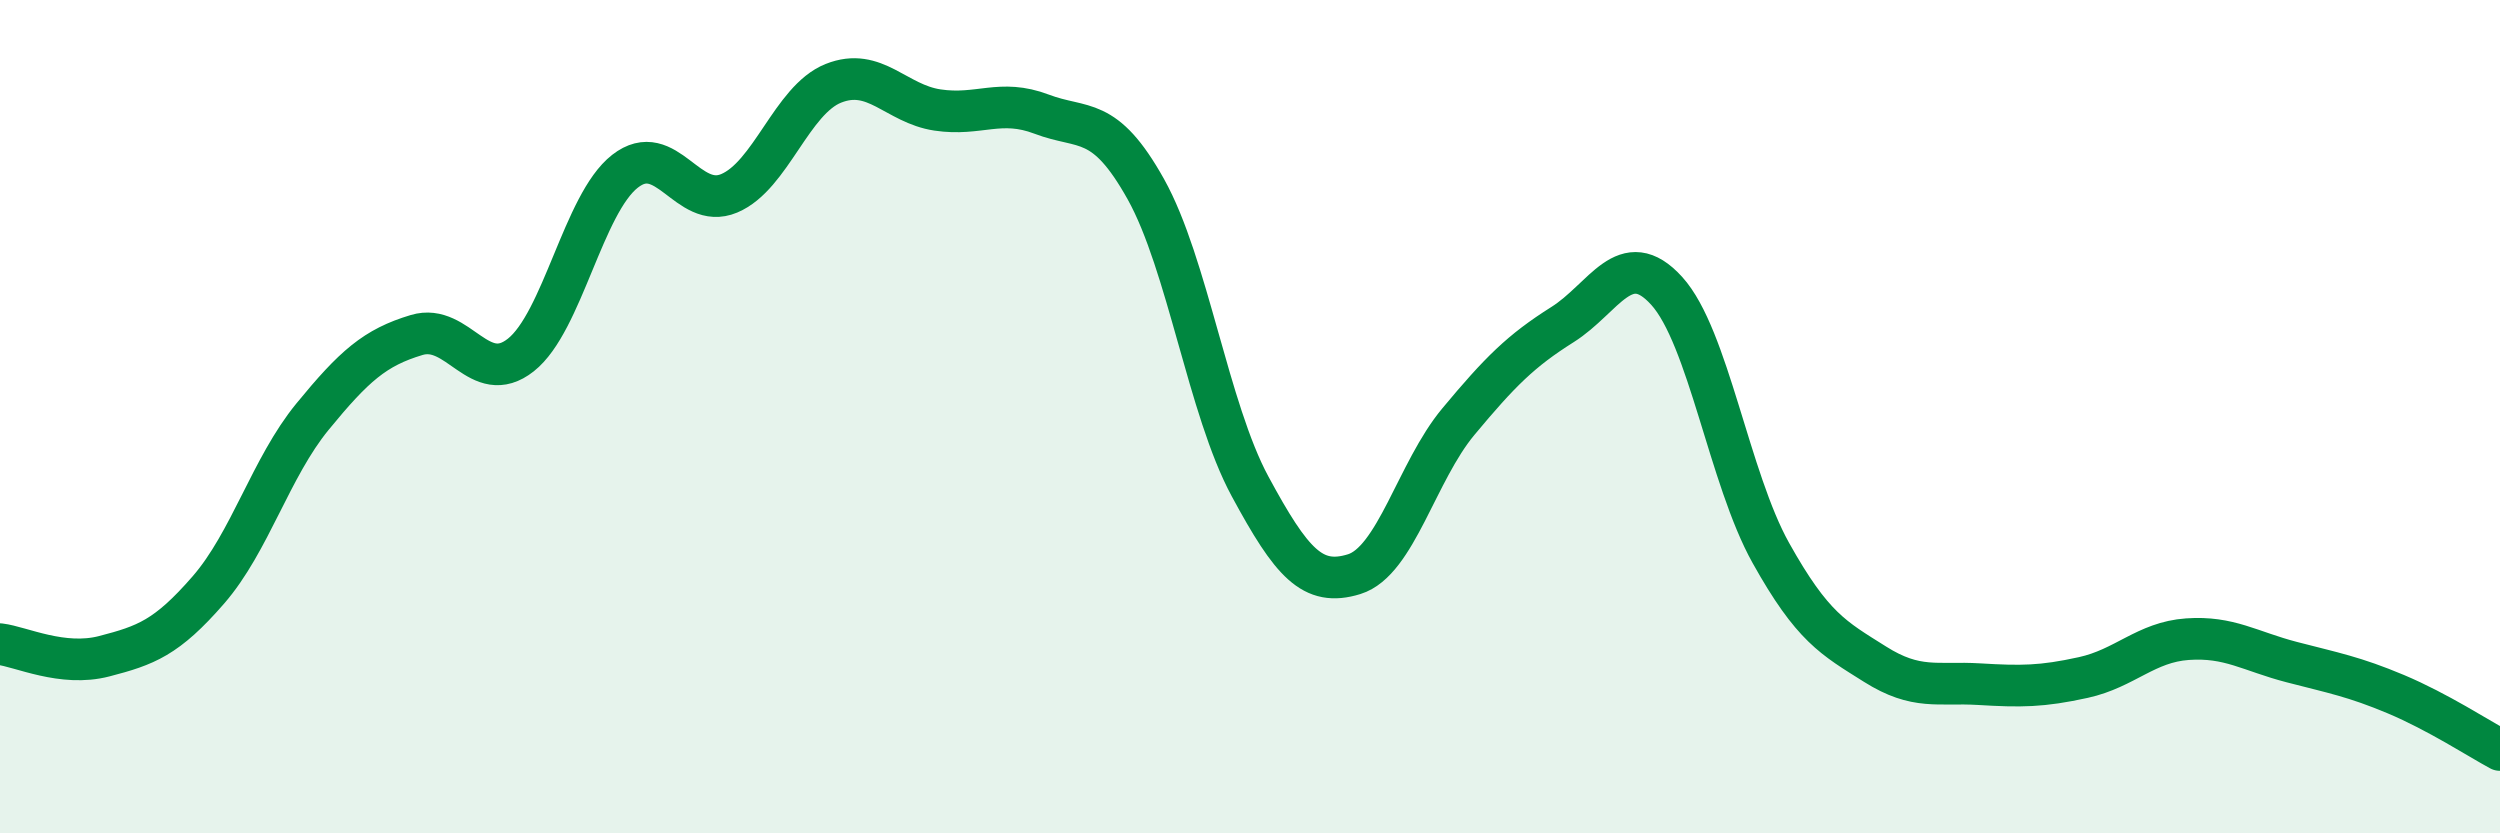 
    <svg width="60" height="20" viewBox="0 0 60 20" xmlns="http://www.w3.org/2000/svg">
      <path
        d="M 0,15.46 C 0.5,15.52 1.5,16.01 2.5,15.75 C 3.5,15.49 4,15.31 5,14.16 C 6,13.01 6.5,11.22 7.5,10 C 8.5,8.78 9,8.34 10,8.04 C 11,7.74 11.5,9.31 12.5,8.52 C 13.5,7.73 14,4.89 15,4.11 C 16,3.33 16.5,5.06 17.5,4.64 C 18.5,4.22 19,2.4 20,2 C 21,1.6 21.5,2.49 22.5,2.64 C 23.5,2.79 24,2.36 25,2.74 C 26,3.12 26.5,2.75 27.5,4.54 C 28.5,6.33 29,9.82 30,11.67 C 31,13.52 31.5,14.09 32.5,13.78 C 33.5,13.47 34,11.32 35,10.12 C 36,8.92 36.5,8.42 37.5,7.79 C 38.5,7.16 39,5.88 40,6.98 C 41,8.08 41.5,11.48 42.5,13.27 C 43.5,15.06 44,15.31 45,15.94 C 46,16.57 46.5,16.36 47.5,16.42 C 48.5,16.48 49,16.48 50,16.26 C 51,16.04 51.5,15.41 52.5,15.34 C 53.5,15.27 54,15.63 55,15.89 C 56,16.15 56.5,16.24 57.5,16.66 C 58.5,17.08 59.5,17.73 60,18L60 20L0 20Z"
        fill="#008740"
        opacity="0.1"
        stroke-linecap="round"
        stroke-linejoin="round"
      />
      <path
        d="M 0,15.46 C 0.5,15.52 1.5,16.01 2.5,15.75 C 3.5,15.49 4,15.31 5,14.16 C 6,13.01 6.5,11.22 7.5,10 C 8.5,8.78 9,8.34 10,8.04 C 11,7.74 11.5,9.31 12.5,8.52 C 13.5,7.73 14,4.89 15,4.11 C 16,3.33 16.5,5.06 17.5,4.64 C 18.5,4.22 19,2.4 20,2 C 21,1.6 21.5,2.49 22.5,2.64 C 23.5,2.79 24,2.36 25,2.74 C 26,3.12 26.5,2.75 27.5,4.54 C 28.5,6.33 29,9.82 30,11.67 C 31,13.52 31.5,14.09 32.5,13.78 C 33.5,13.47 34,11.32 35,10.12 C 36,8.92 36.5,8.42 37.5,7.79 C 38.5,7.16 39,5.88 40,6.98 C 41,8.08 41.5,11.48 42.5,13.27 C 43.5,15.06 44,15.31 45,15.94 C 46,16.57 46.5,16.36 47.5,16.42 C 48.5,16.48 49,16.48 50,16.26 C 51,16.04 51.5,15.41 52.5,15.34 C 53.5,15.27 54,15.63 55,15.89 C 56,16.15 56.5,16.24 57.5,16.66 C 58.5,17.08 59.5,17.73 60,18"
        stroke="#008740"
        stroke-width="1"
        fill="none"
        stroke-linecap="round"
        stroke-linejoin="round"
      />
    </svg>
  